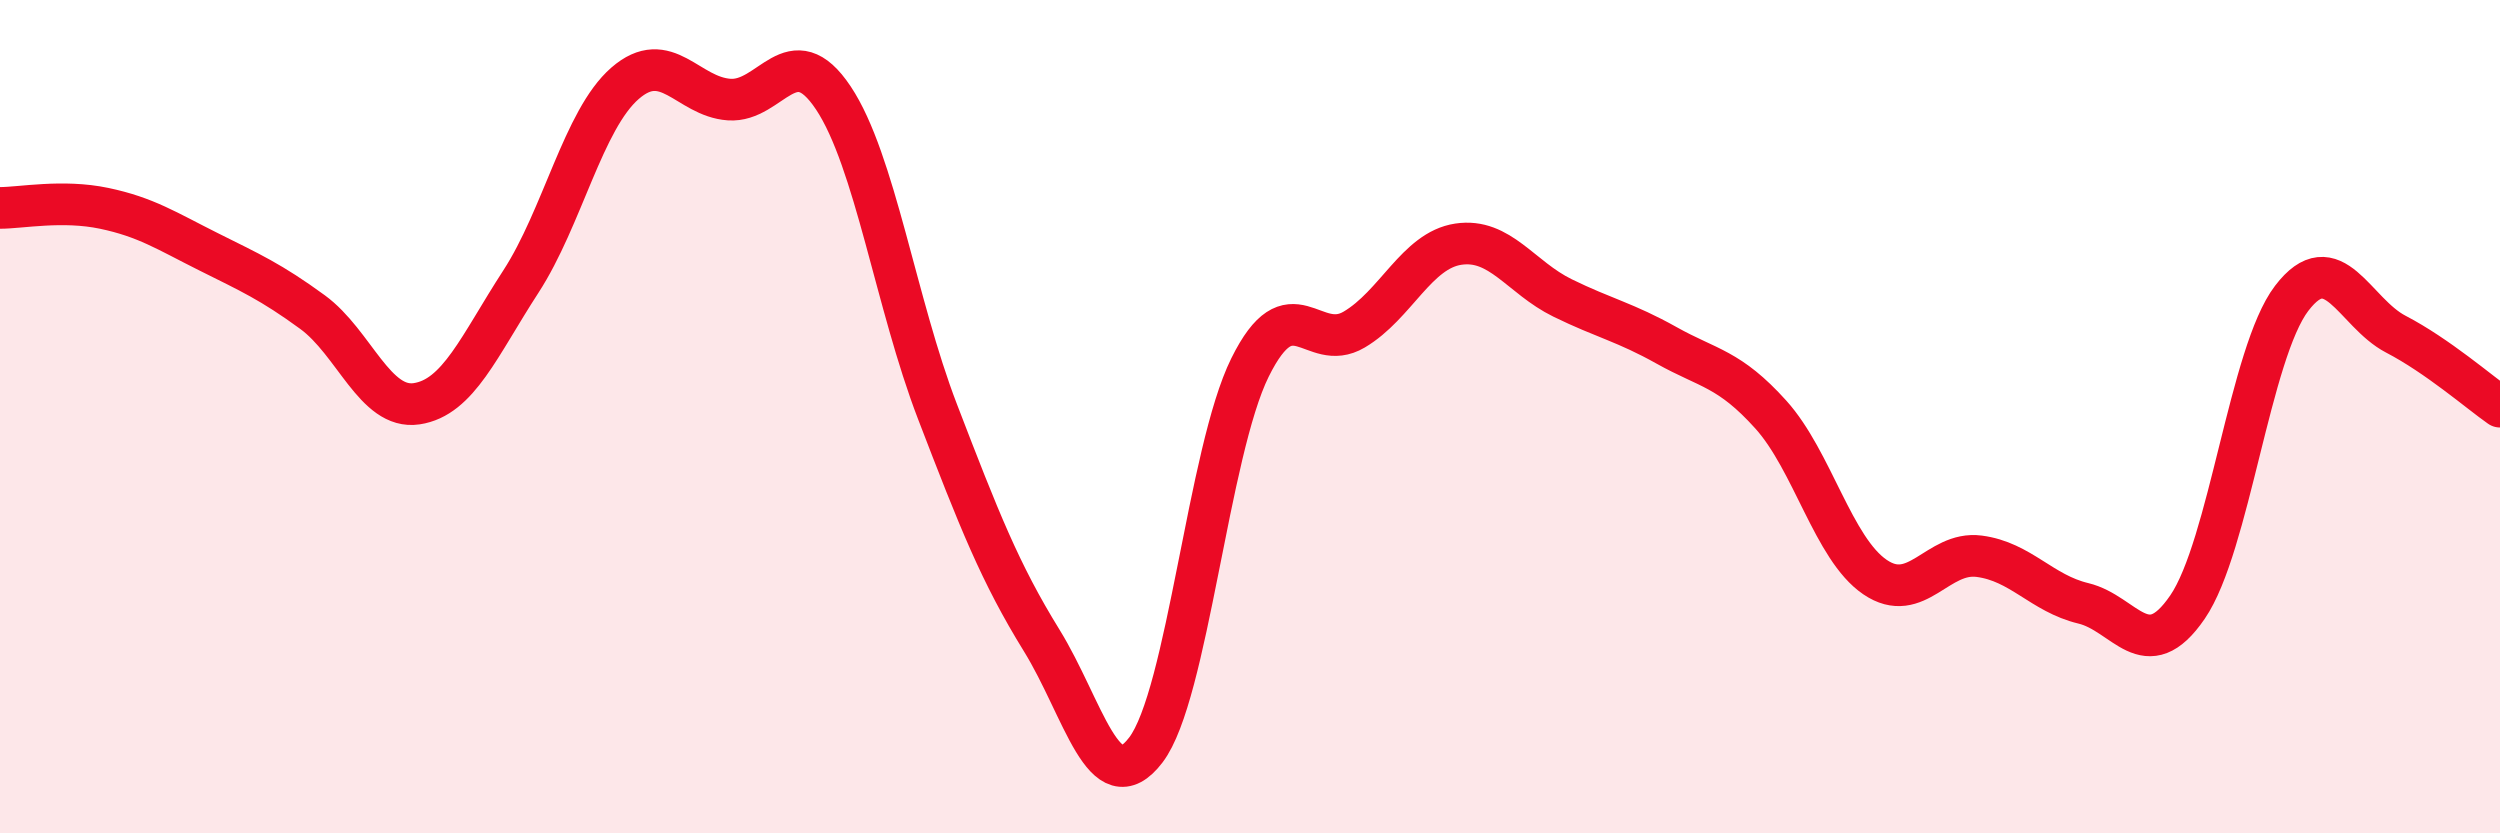 
    <svg width="60" height="20" viewBox="0 0 60 20" xmlns="http://www.w3.org/2000/svg">
      <path
        d="M 0,4.99 C 0.5,4.99 1.5,4.79 2.5,5 C 3.5,5.21 4,5.54 5,6.04 C 6,6.54 6.5,6.76 7.5,7.49 C 8.5,8.22 9,9.84 10,9.69 C 11,9.54 11.5,8.3 12.5,6.76 C 13.5,5.22 14,2.87 15,2 C 16,1.13 16.5,2.32 17.5,2.39 C 18.5,2.46 19,0.85 20,2.35 C 21,3.85 21.5,7.28 22.5,9.88 C 23.5,12.48 24,13.75 25,15.37 C 26,16.99 26.5,19.31 27.5,18 C 28.5,16.69 29,10.84 30,8.82 C 31,6.8 31.5,8.5 32.5,7.91 C 33.5,7.32 34,6.01 35,5.86 C 36,5.71 36.5,6.66 37.5,7.15 C 38.5,7.64 39,7.73 40,8.29 C 41,8.85 41.5,8.84 42.5,9.95 C 43.5,11.06 44,13.17 45,13.85 C 46,14.53 46.5,13.22 47.5,13.35 C 48.5,13.48 49,14.24 50,14.48 C 51,14.72 51.5,16.03 52.5,14.57 C 53.5,13.11 54,8.47 55,7.16 C 56,5.85 56.5,7.5 57.5,8.02 C 58.5,8.54 59.5,9.41 60,9.76L60 20L0 20Z"
        fill="#EB0A25"
        opacity="0.1"
        stroke-linecap="round"
        stroke-linejoin="round"
      />
      <path
        d="M 0,4.99 C 0.5,4.99 1.5,4.79 2.5,5 C 3.5,5.21 4,5.54 5,6.04 C 6,6.54 6.5,6.76 7.5,7.49 C 8.5,8.22 9,9.84 10,9.69 C 11,9.54 11.5,8.3 12.5,6.76 C 13.5,5.22 14,2.87 15,2 C 16,1.13 16.5,2.32 17.5,2.39 C 18.5,2.46 19,0.85 20,2.35 C 21,3.85 21.5,7.28 22.5,9.88 C 23.5,12.48 24,13.75 25,15.37 C 26,16.99 26.5,19.31 27.5,18 C 28.5,16.69 29,10.84 30,8.82 C 31,6.8 31.5,8.5 32.5,7.91 C 33.5,7.32 34,6.01 35,5.86 C 36,5.71 36.5,6.66 37.5,7.15 C 38.5,7.64 39,7.73 40,8.29 C 41,8.85 41.5,8.84 42.5,9.95 C 43.5,11.06 44,13.17 45,13.85 C 46,14.53 46.5,13.22 47.5,13.35 C 48.5,13.48 49,14.24 50,14.48 C 51,14.72 51.5,16.03 52.5,14.57 C 53.5,13.11 54,8.47 55,7.16 C 56,5.85 56.5,7.5 57.5,8.02 C 58.5,8.54 59.5,9.41 60,9.76"
        stroke="#EB0A25"
        stroke-width="1"
        fill="none"
        stroke-linecap="round"
        stroke-linejoin="round"
      />
    </svg>
  